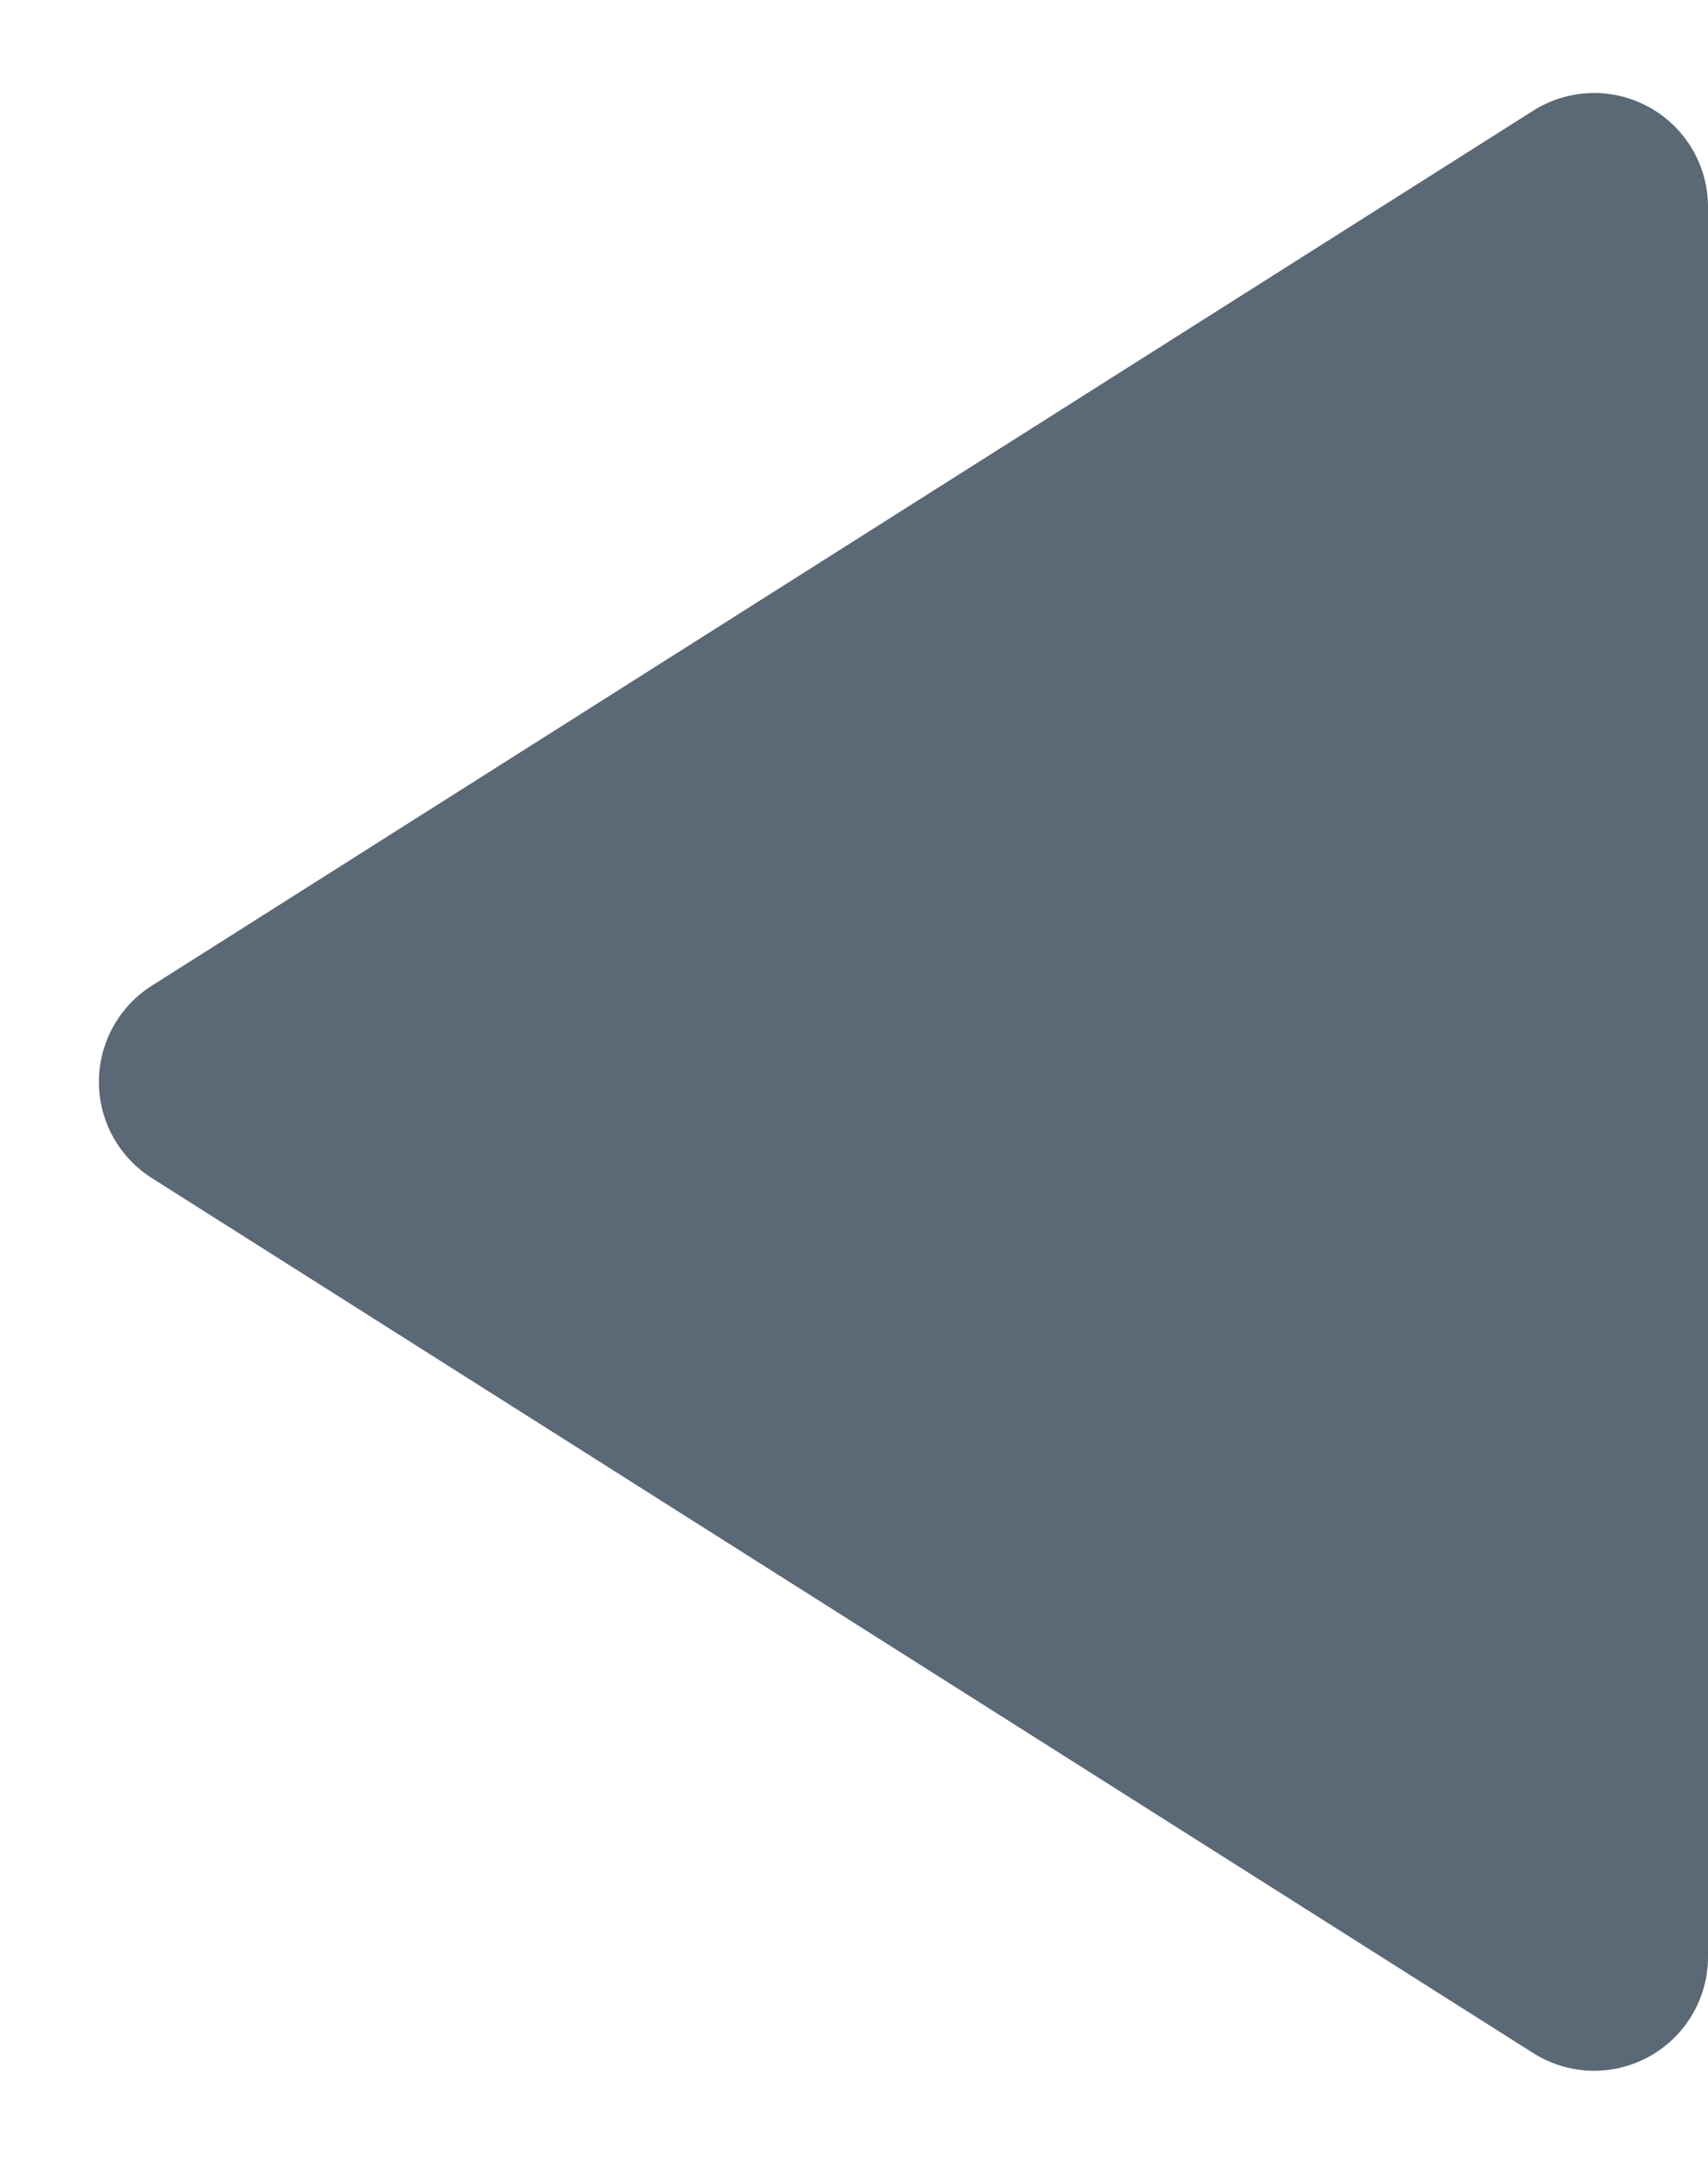 <svg xmlns="http://www.w3.org/2000/svg" width="15" height="19" viewBox="0 0 15 19"><path d="M8.655,1.334a1,1,0,0,1,1.69,0l7.683,12.131A1,1,0,0,1,17.183,15H1.817a1,1,0,0,1-.845-1.535Z" transform="translate(0 19) rotate(-90)" fill="#5b6876"/></svg>